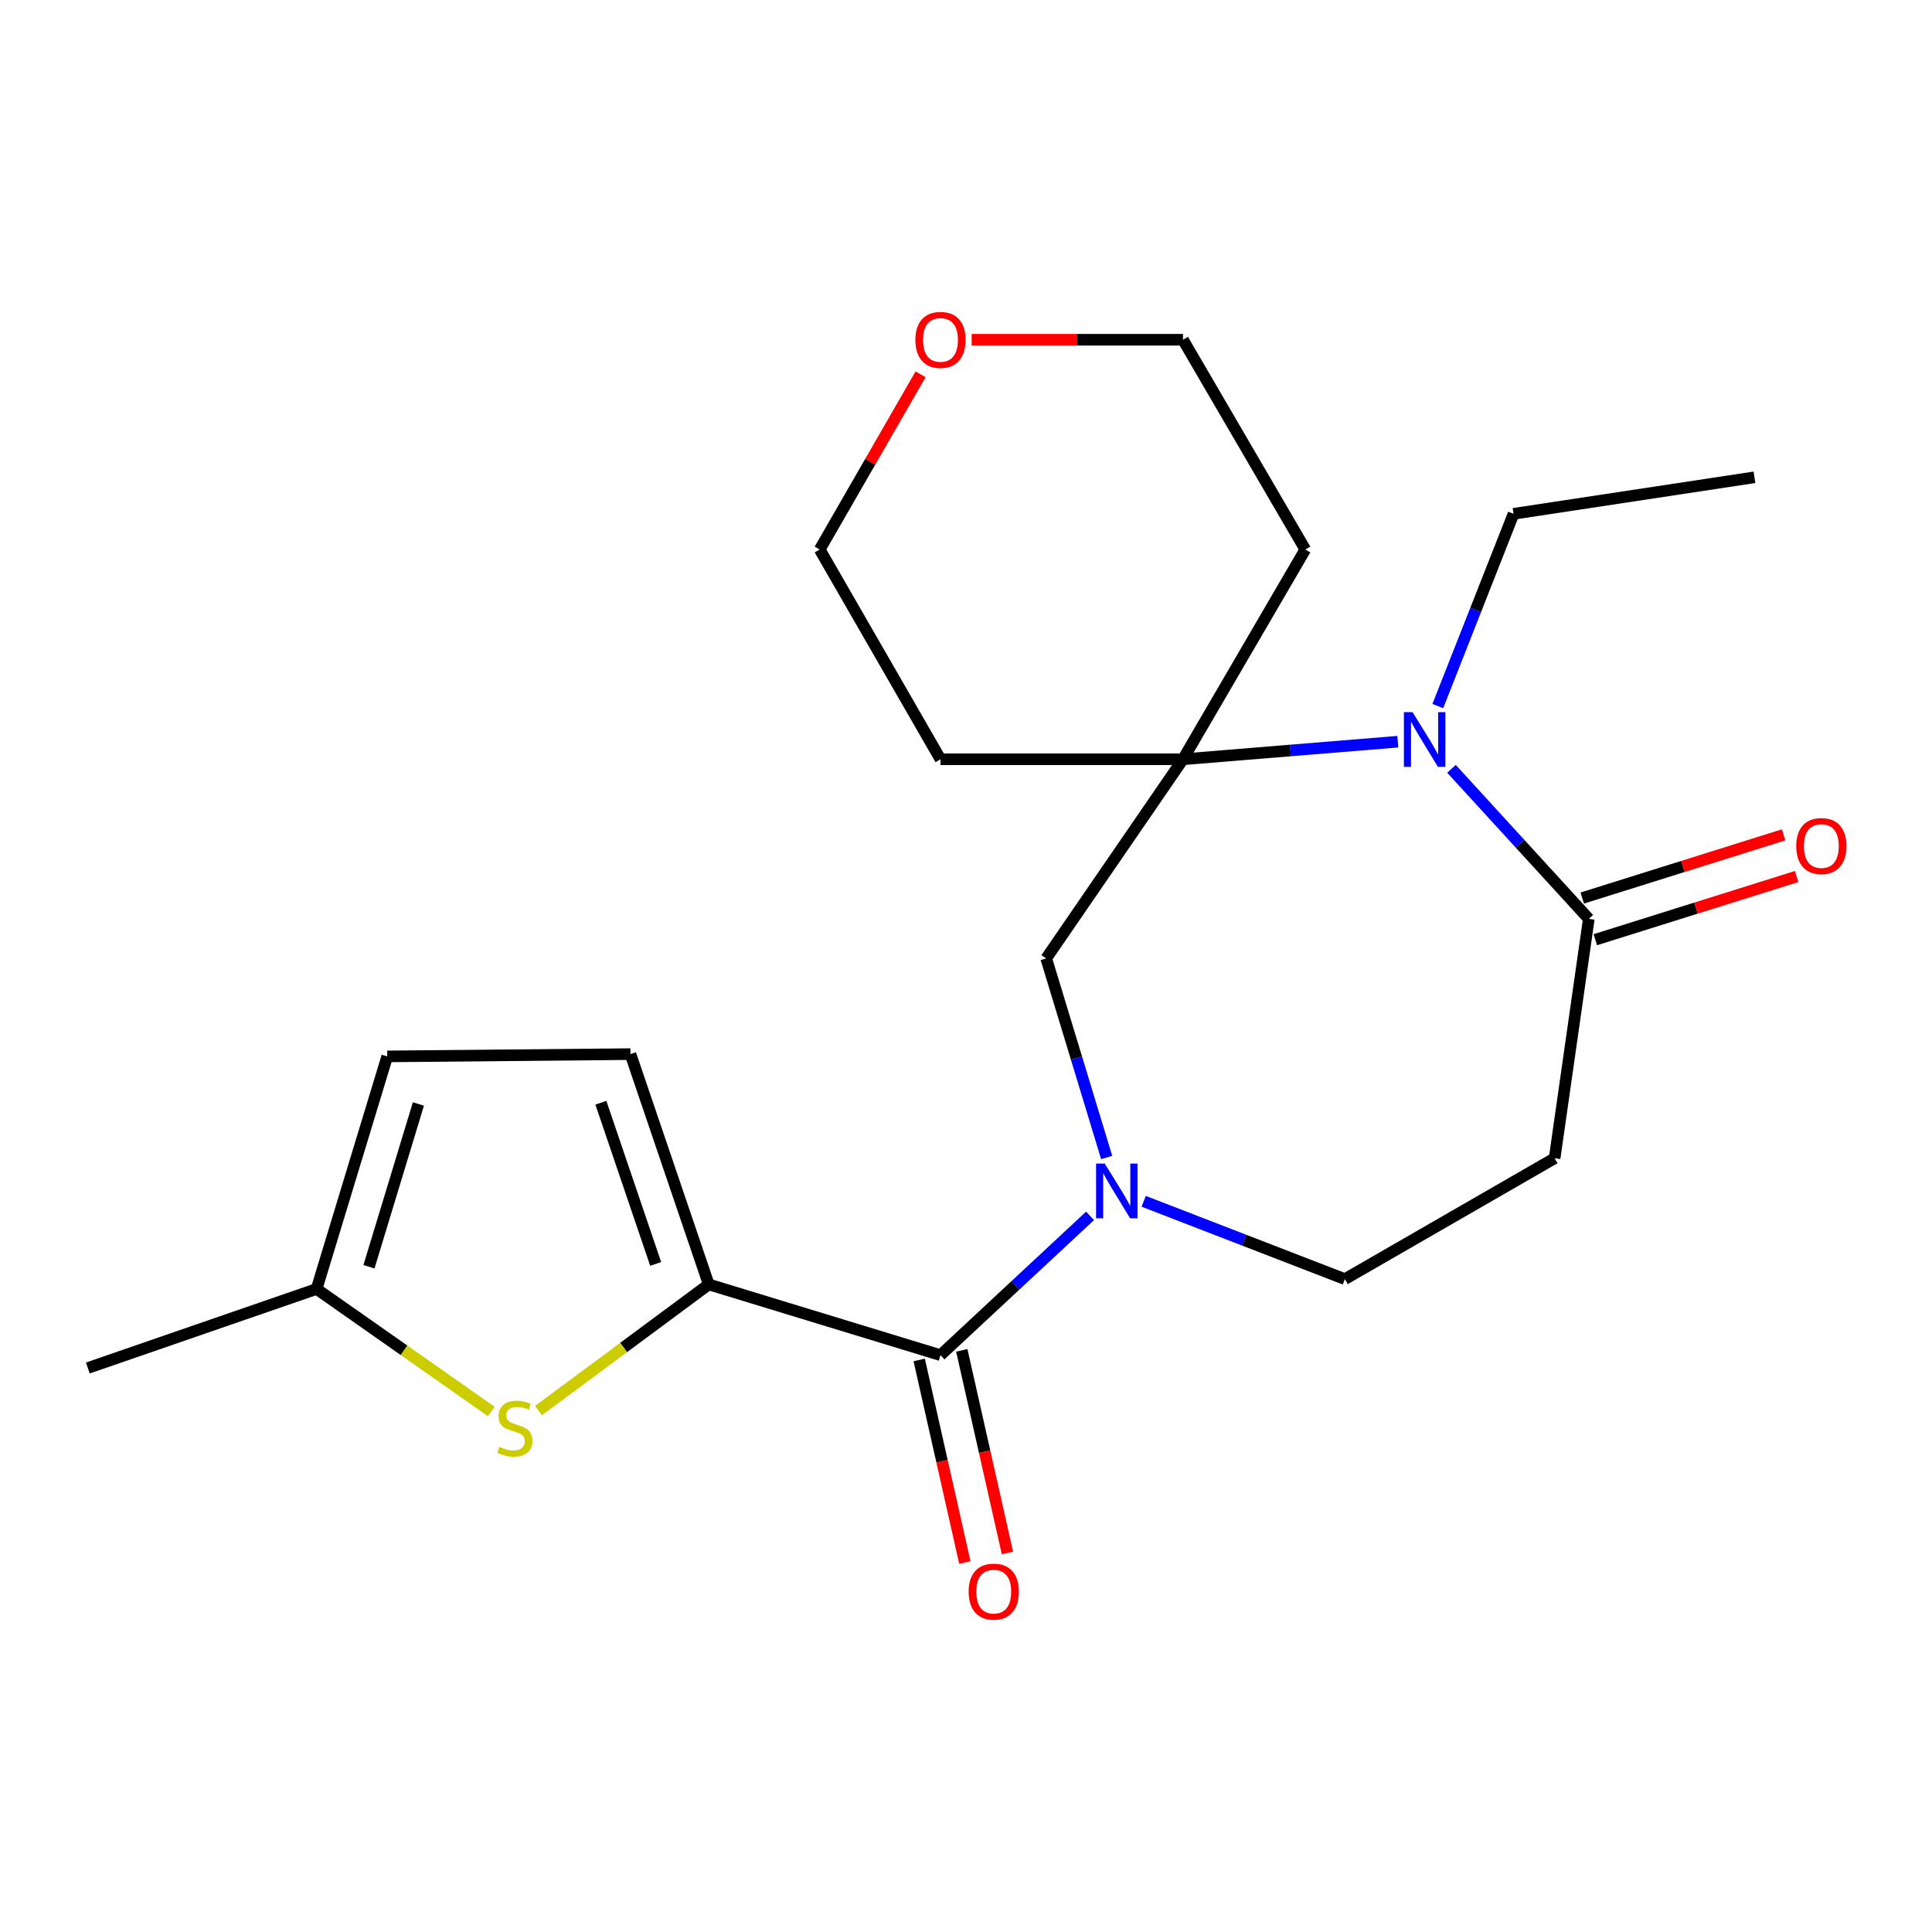 <?xml version='1.0' encoding='iso-8859-1'?>
<svg version='1.1' baseProfile='full'
              xmlns='http://www.w3.org/2000/svg'
                      xmlns:rdkit='http://www.rdkit.org/xml'
                      xmlns:xlink='http://www.w3.org/1999/xlink'
                  xml:space='preserve'
width='1000px' height='1000px' viewBox='0 0 1000 1000'>
<!-- END OF HEADER -->
<rect style='opacity:1.0;fill:#FFFFFF;stroke:none' width='1000' height='1000' x='0' y='0'> </rect>
<path class='bond-2' d='M 564.211,629.326 L 525.504,665.376' style='fill:none;fill-rule:evenodd;stroke:#0000FF;stroke-width:6px;stroke-linecap:butt;stroke-linejoin:miter;stroke-opacity:1' />
<path class='bond-2' d='M 525.504,665.376 L 486.798,701.426' style='fill:none;fill-rule:evenodd;stroke:#000000;stroke-width:6px;stroke-linecap:butt;stroke-linejoin:miter;stroke-opacity:1' />
<path class='bond-6' d='M 572.813,599.115 L 557.162,547.593' style='fill:none;fill-rule:evenodd;stroke:#0000FF;stroke-width:6px;stroke-linecap:butt;stroke-linejoin:miter;stroke-opacity:1' />
<path class='bond-6' d='M 557.162,547.593 L 541.51,496.071' style='fill:none;fill-rule:evenodd;stroke:#000000;stroke-width:6px;stroke-linecap:butt;stroke-linejoin:miter;stroke-opacity:1' />
<path class='bond-10' d='M 591.973,621.797 L 644.034,641.932' style='fill:none;fill-rule:evenodd;stroke:#0000FF;stroke-width:6px;stroke-linecap:butt;stroke-linejoin:miter;stroke-opacity:1' />
<path class='bond-10' d='M 644.034,641.932 L 696.095,662.068' style='fill:none;fill-rule:evenodd;stroke:#000000;stroke-width:6px;stroke-linecap:butt;stroke-linejoin:miter;stroke-opacity:1' />
<path class='bond-0' d='M 366.851,664.817 L 486.798,701.426' style='fill:none;fill-rule:evenodd;stroke:#000000;stroke-width:6px;stroke-linecap:butt;stroke-linejoin:miter;stroke-opacity:1' />
<path class='bond-4' d='M 366.851,664.817 L 322.784,697.465' style='fill:none;fill-rule:evenodd;stroke:#000000;stroke-width:6px;stroke-linecap:butt;stroke-linejoin:miter;stroke-opacity:1' />
<path class='bond-4' d='M 322.784,697.465 L 278.717,730.113' style='fill:none;fill-rule:evenodd;stroke:#CCCC00;stroke-width:6px;stroke-linecap:butt;stroke-linejoin:miter;stroke-opacity:1' />
<path class='bond-7' d='M 366.851,664.817 L 326.325,545.612' style='fill:none;fill-rule:evenodd;stroke:#000000;stroke-width:6px;stroke-linecap:butt;stroke-linejoin:miter;stroke-opacity:1' />
<path class='bond-7' d='M 339.377,654.21 L 311.009,570.766' style='fill:none;fill-rule:evenodd;stroke:#000000;stroke-width:6px;stroke-linecap:butt;stroke-linejoin:miter;stroke-opacity:1' />
<path class='bond-1' d='M 723.522,383.902 L 667.914,388.45' style='fill:none;fill-rule:evenodd;stroke:#0000FF;stroke-width:6px;stroke-linecap:butt;stroke-linejoin:miter;stroke-opacity:1' />
<path class='bond-1' d='M 667.914,388.45 L 612.306,392.998' style='fill:none;fill-rule:evenodd;stroke:#000000;stroke-width:6px;stroke-linecap:butt;stroke-linejoin:miter;stroke-opacity:1' />
<path class='bond-17' d='M 744.213,365.468 L 763.812,315.707' style='fill:none;fill-rule:evenodd;stroke:#0000FF;stroke-width:6px;stroke-linecap:butt;stroke-linejoin:miter;stroke-opacity:1' />
<path class='bond-17' d='M 763.812,315.707 L 783.412,265.946' style='fill:none;fill-rule:evenodd;stroke:#000000;stroke-width:6px;stroke-linecap:butt;stroke-linejoin:miter;stroke-opacity:1' />
<path class='bond-22' d='M 751.285,397.941 L 786.821,436.774' style='fill:none;fill-rule:evenodd;stroke:#0000FF;stroke-width:6px;stroke-linecap:butt;stroke-linejoin:miter;stroke-opacity:1' />
<path class='bond-22' d='M 786.821,436.774 L 822.356,475.607' style='fill:none;fill-rule:evenodd;stroke:#000000;stroke-width:6px;stroke-linecap:butt;stroke-linejoin:miter;stroke-opacity:1' />
<path class='bond-12' d='M 475.775,703.911 L 487.593,756.343' style='fill:none;fill-rule:evenodd;stroke:#000000;stroke-width:6px;stroke-linecap:butt;stroke-linejoin:miter;stroke-opacity:1' />
<path class='bond-12' d='M 487.593,756.343 L 499.411,808.775' style='fill:none;fill-rule:evenodd;stroke:#FF0000;stroke-width:6px;stroke-linecap:butt;stroke-linejoin:miter;stroke-opacity:1' />
<path class='bond-12' d='M 497.82,698.942 L 509.638,751.374' style='fill:none;fill-rule:evenodd;stroke:#000000;stroke-width:6px;stroke-linecap:butt;stroke-linejoin:miter;stroke-opacity:1' />
<path class='bond-12' d='M 509.638,751.374 L 521.456,803.806' style='fill:none;fill-rule:evenodd;stroke:#FF0000;stroke-width:6px;stroke-linecap:butt;stroke-linejoin:miter;stroke-opacity:1' />
<path class='bond-3' d='M 612.306,392.998 L 541.51,496.071' style='fill:none;fill-rule:evenodd;stroke:#000000;stroke-width:6px;stroke-linecap:butt;stroke-linejoin:miter;stroke-opacity:1' />
<path class='bond-15' d='M 612.306,392.998 L 486.798,392.998' style='fill:none;fill-rule:evenodd;stroke:#000000;stroke-width:6px;stroke-linecap:butt;stroke-linejoin:miter;stroke-opacity:1' />
<path class='bond-16' d='M 612.306,392.998 L 675.618,284.426' style='fill:none;fill-rule:evenodd;stroke:#000000;stroke-width:6px;stroke-linecap:butt;stroke-linejoin:miter;stroke-opacity:1' />
<path class='bond-9' d='M 254.301,730.587 L 209.085,698.876' style='fill:none;fill-rule:evenodd;stroke:#CCCC00;stroke-width:6px;stroke-linecap:butt;stroke-linejoin:miter;stroke-opacity:1' />
<path class='bond-9' d='M 209.085,698.876 L 163.869,667.165' style='fill:none;fill-rule:evenodd;stroke:#000000;stroke-width:6px;stroke-linecap:butt;stroke-linejoin:miter;stroke-opacity:1' />
<path class='bond-5' d='M 822.356,475.607 L 804.667,599.508' style='fill:none;fill-rule:evenodd;stroke:#000000;stroke-width:6px;stroke-linecap:butt;stroke-linejoin:miter;stroke-opacity:1' />
<path class='bond-13' d='M 825.739,486.388 L 877.849,470.035' style='fill:none;fill-rule:evenodd;stroke:#000000;stroke-width:6px;stroke-linecap:butt;stroke-linejoin:miter;stroke-opacity:1' />
<path class='bond-13' d='M 877.849,470.035 L 929.959,453.681' style='fill:none;fill-rule:evenodd;stroke:#FF0000;stroke-width:6px;stroke-linecap:butt;stroke-linejoin:miter;stroke-opacity:1' />
<path class='bond-13' d='M 818.973,464.827 L 871.082,448.473' style='fill:none;fill-rule:evenodd;stroke:#000000;stroke-width:6px;stroke-linecap:butt;stroke-linejoin:miter;stroke-opacity:1' />
<path class='bond-13' d='M 871.082,448.473 L 923.192,432.12' style='fill:none;fill-rule:evenodd;stroke:#FF0000;stroke-width:6px;stroke-linecap:butt;stroke-linejoin:miter;stroke-opacity:1' />
<path class='bond-11' d='M 326.325,545.612 L 200.428,546.792' style='fill:none;fill-rule:evenodd;stroke:#000000;stroke-width:6px;stroke-linecap:butt;stroke-linejoin:miter;stroke-opacity:1' />
<path class='bond-8' d='M 804.667,599.508 L 696.095,662.068' style='fill:none;fill-rule:evenodd;stroke:#000000;stroke-width:6px;stroke-linecap:butt;stroke-linejoin:miter;stroke-opacity:1' />
<path class='bond-20' d='M 163.869,667.165 L 45.455,708.08' style='fill:none;fill-rule:evenodd;stroke:#000000;stroke-width:6px;stroke-linecap:butt;stroke-linejoin:miter;stroke-opacity:1' />
<path class='bond-24' d='M 163.869,667.165 L 200.428,546.792' style='fill:none;fill-rule:evenodd;stroke:#000000;stroke-width:6px;stroke-linecap:butt;stroke-linejoin:miter;stroke-opacity:1' />
<path class='bond-24' d='M 190.976,655.676 L 216.567,571.415' style='fill:none;fill-rule:evenodd;stroke:#000000;stroke-width:6px;stroke-linecap:butt;stroke-linejoin:miter;stroke-opacity:1' />
<path class='bond-14' d='M 502.935,175.855 L 557.621,175.855' style='fill:none;fill-rule:evenodd;stroke:#FF0000;stroke-width:6px;stroke-linecap:butt;stroke-linejoin:miter;stroke-opacity:1' />
<path class='bond-14' d='M 557.621,175.855 L 612.306,175.855' style='fill:none;fill-rule:evenodd;stroke:#000000;stroke-width:6px;stroke-linecap:butt;stroke-linejoin:miter;stroke-opacity:1' />
<path class='bond-23' d='M 476.494,193.747 L 450.385,239.087' style='fill:none;fill-rule:evenodd;stroke:#FF0000;stroke-width:6px;stroke-linecap:butt;stroke-linejoin:miter;stroke-opacity:1' />
<path class='bond-23' d='M 450.385,239.087 L 424.276,284.426' style='fill:none;fill-rule:evenodd;stroke:#000000;stroke-width:6px;stroke-linecap:butt;stroke-linejoin:miter;stroke-opacity:1' />
<path class='bond-18' d='M 486.798,392.998 L 424.276,284.426' style='fill:none;fill-rule:evenodd;stroke:#000000;stroke-width:6px;stroke-linecap:butt;stroke-linejoin:miter;stroke-opacity:1' />
<path class='bond-19' d='M 675.618,284.426 L 612.306,175.855' style='fill:none;fill-rule:evenodd;stroke:#000000;stroke-width:6px;stroke-linecap:butt;stroke-linejoin:miter;stroke-opacity:1' />
<path class='bond-21' d='M 783.412,265.946 L 908.104,247.052' style='fill:none;fill-rule:evenodd;stroke:#000000;stroke-width:6px;stroke-linecap:butt;stroke-linejoin:miter;stroke-opacity:1' />
<path  class='atom-0' d='M 571.809 602.259
L 581.089 617.259
Q 582.009 618.739, 583.489 621.419
Q 584.969 624.099, 585.049 624.259
L 585.049 602.259
L 588.809 602.259
L 588.809 630.579
L 584.929 630.579
L 574.969 614.179
Q 573.809 612.259, 572.569 610.059
Q 571.369 607.859, 571.009 607.179
L 571.009 630.579
L 567.329 630.579
L 567.329 602.259
L 571.809 602.259
' fill='#0000FF'/>
<path  class='atom-2' d='M 731.139 368.606
L 740.419 383.606
Q 741.339 385.086, 742.819 387.766
Q 744.299 390.446, 744.379 390.606
L 744.379 368.606
L 748.139 368.606
L 748.139 396.926
L 744.259 396.926
L 734.299 380.526
Q 733.139 378.606, 731.899 376.406
Q 730.699 374.206, 730.339 373.526
L 730.339 396.926
L 726.659 396.926
L 726.659 368.606
L 731.139 368.606
' fill='#0000FF'/>
<path  class='atom-5' d='M 258.515 748.873
Q 258.835 748.993, 260.155 749.553
Q 261.475 750.113, 262.915 750.473
Q 264.395 750.793, 265.835 750.793
Q 268.515 750.793, 270.075 749.513
Q 271.635 748.193, 271.635 745.913
Q 271.635 744.353, 270.835 743.393
Q 270.075 742.433, 268.875 741.913
Q 267.675 741.393, 265.675 740.793
Q 263.155 740.033, 261.635 739.313
Q 260.155 738.593, 259.075 737.073
Q 258.035 735.553, 258.035 732.993
Q 258.035 729.433, 260.435 727.233
Q 262.875 725.033, 267.675 725.033
Q 270.955 725.033, 274.675 726.593
L 273.755 729.673
Q 270.355 728.273, 267.795 728.273
Q 265.035 728.273, 263.515 729.433
Q 261.995 730.553, 262.035 732.513
Q 262.035 734.033, 262.795 734.953
Q 263.595 735.873, 264.715 736.393
Q 265.875 736.913, 267.795 737.513
Q 270.355 738.313, 271.875 739.113
Q 273.395 739.913, 274.475 741.553
Q 275.595 743.153, 275.595 745.913
Q 275.595 749.833, 272.955 751.953
Q 270.355 754.033, 265.995 754.033
Q 263.475 754.033, 261.555 753.473
Q 259.675 752.953, 257.435 752.033
L 258.515 748.873
' fill='#CCCC00'/>
<path  class='atom-13' d='M 501.368 823.825
Q 501.368 817.025, 504.728 813.225
Q 508.088 809.425, 514.368 809.425
Q 520.648 809.425, 524.008 813.225
Q 527.368 817.025, 527.368 823.825
Q 527.368 830.705, 523.968 834.625
Q 520.568 838.505, 514.368 838.505
Q 508.128 838.505, 504.728 834.625
Q 501.368 830.745, 501.368 823.825
M 514.368 835.305
Q 518.688 835.305, 521.008 832.425
Q 523.368 829.505, 523.368 823.825
Q 523.368 818.265, 521.008 815.465
Q 518.688 812.625, 514.368 812.625
Q 510.048 812.625, 507.688 815.425
Q 505.368 818.225, 505.368 823.825
Q 505.368 829.545, 507.688 832.425
Q 510.048 835.305, 514.368 835.305
' fill='#FF0000'/>
<path  class='atom-14' d='M 929.729 437.911
Q 929.729 431.111, 933.089 427.311
Q 936.449 423.511, 942.729 423.511
Q 949.009 423.511, 952.369 427.311
Q 955.729 431.111, 955.729 437.911
Q 955.729 444.791, 952.329 448.711
Q 948.929 452.591, 942.729 452.591
Q 936.489 452.591, 933.089 448.711
Q 929.729 444.831, 929.729 437.911
M 942.729 449.391
Q 947.049 449.391, 949.369 446.511
Q 951.729 443.591, 951.729 437.911
Q 951.729 432.351, 949.369 429.551
Q 947.049 426.711, 942.729 426.711
Q 938.409 426.711, 936.049 429.511
Q 933.729 432.311, 933.729 437.911
Q 933.729 443.631, 936.049 446.511
Q 938.409 449.391, 942.729 449.391
' fill='#FF0000'/>
<path  class='atom-15' d='M 473.798 175.935
Q 473.798 169.135, 477.158 165.335
Q 480.518 161.535, 486.798 161.535
Q 493.078 161.535, 496.438 165.335
Q 499.798 169.135, 499.798 175.935
Q 499.798 182.815, 496.398 186.735
Q 492.998 190.615, 486.798 190.615
Q 480.558 190.615, 477.158 186.735
Q 473.798 182.855, 473.798 175.935
M 486.798 187.415
Q 491.118 187.415, 493.438 184.535
Q 495.798 181.615, 495.798 175.935
Q 495.798 170.375, 493.438 167.575
Q 491.118 164.735, 486.798 164.735
Q 482.478 164.735, 480.118 167.535
Q 477.798 170.335, 477.798 175.935
Q 477.798 181.655, 480.118 184.535
Q 482.478 187.415, 486.798 187.415
' fill='#FF0000'/>
</svg>
